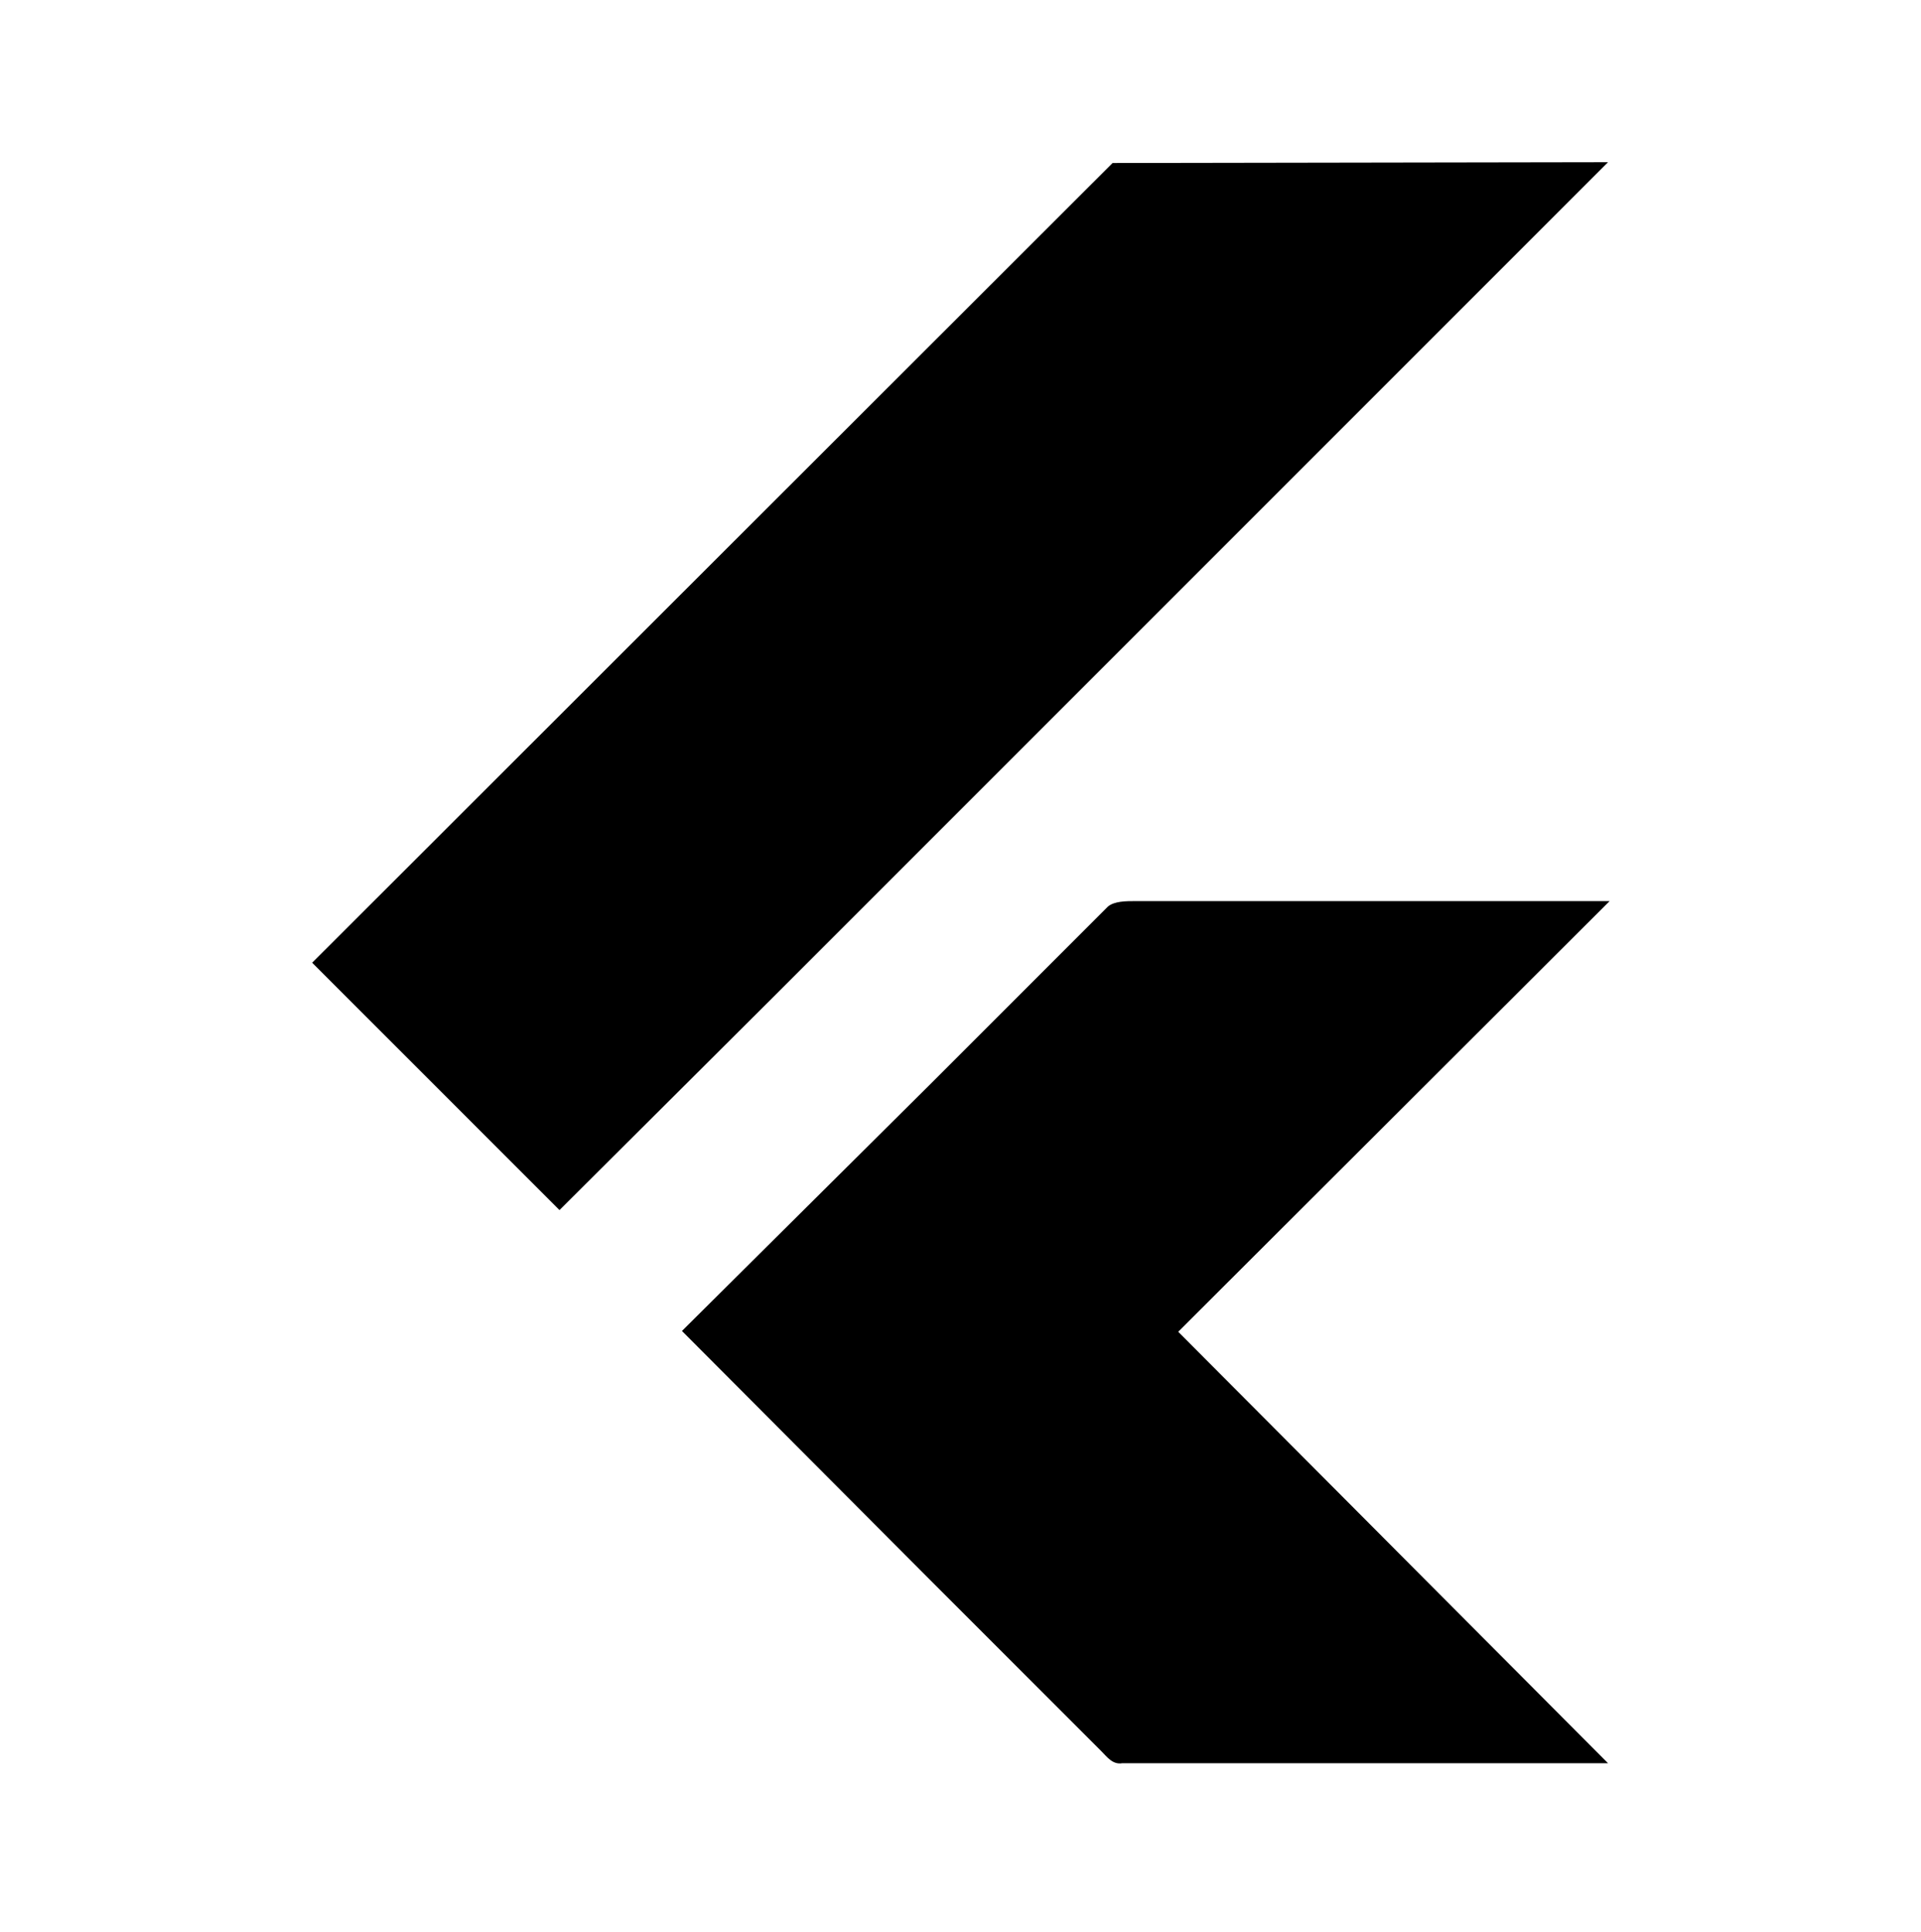 <svg width="180" height="181" viewBox="0 0 180 181" fill="none" xmlns="http://www.w3.org/2000/svg">
<path d="M104.25 15.272L29.25 90.197L52.425 113.372L72.75 93.122L150.675 15.197L104.25 15.272ZM110.4 124.772L150.825 84.422H106.35C105.525 84.422 104.4 84.422 103.8 84.947L87.075 101.672L63.9 124.697L87.075 147.947L103.2 164.072C103.725 164.597 104.25 165.347 105.15 165.197H150.675L110.4 124.772Z" fill="black"/>
</svg>
